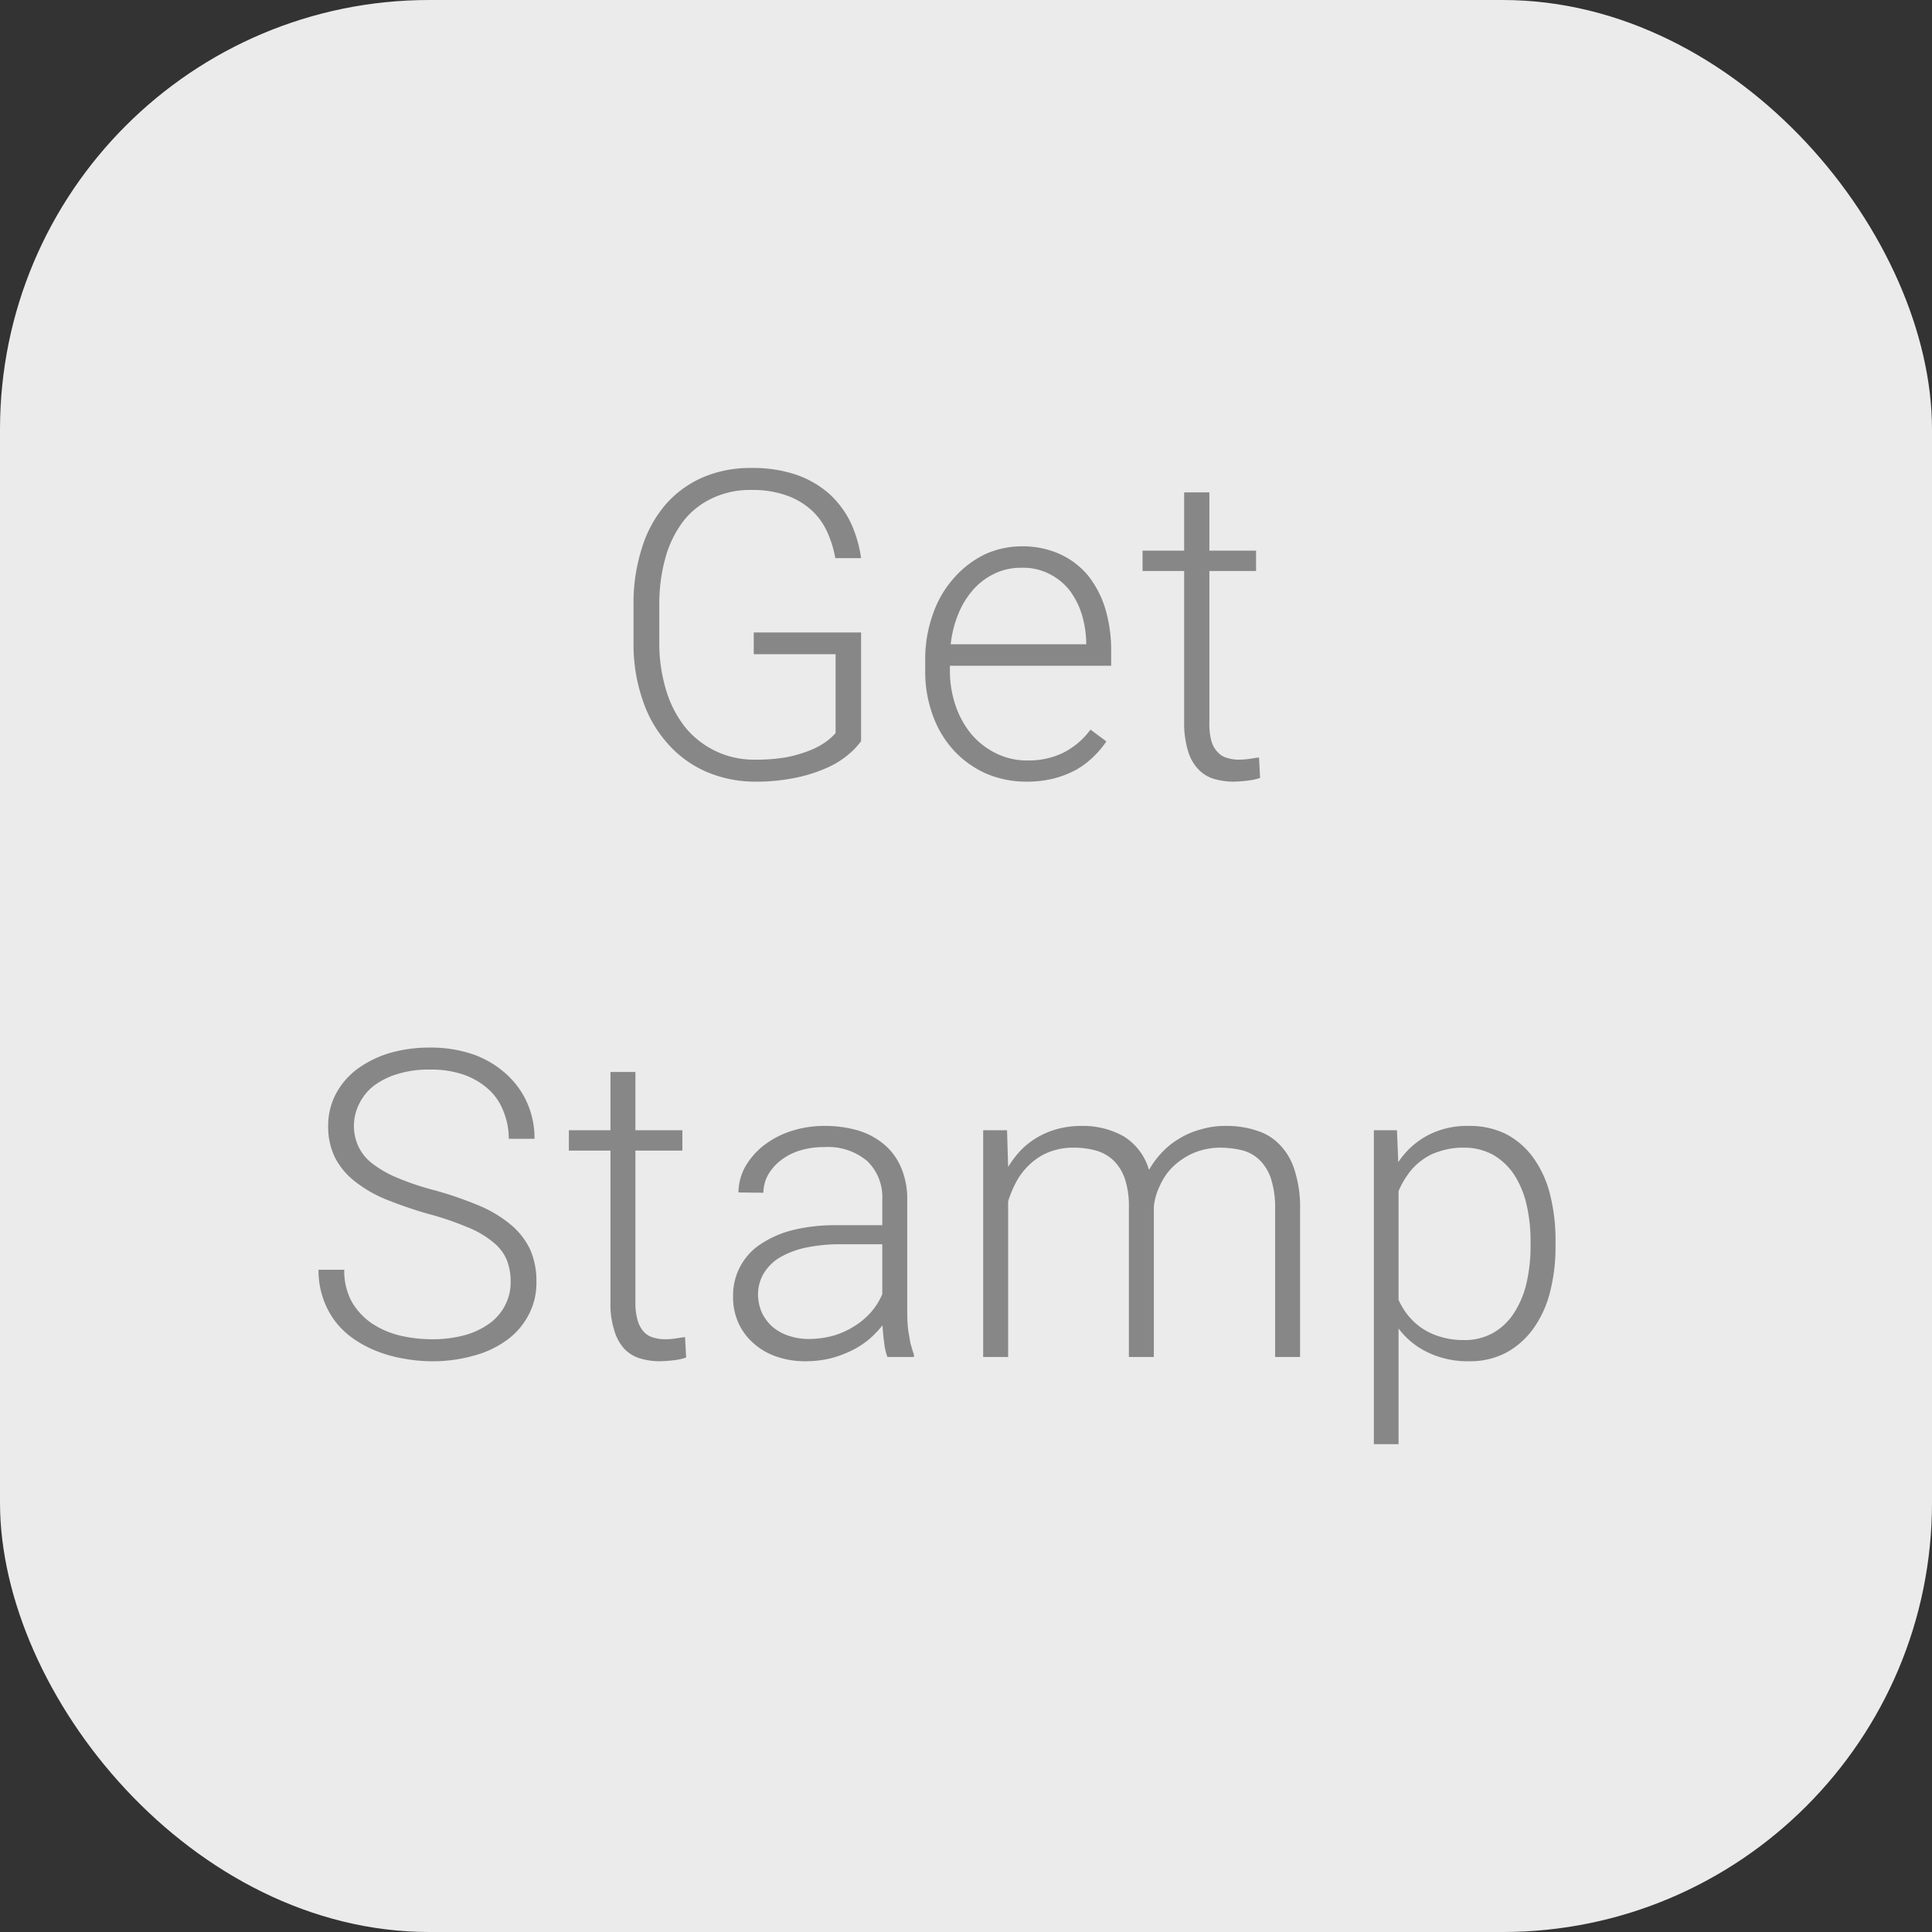 <svg id="get_stamp" data-name="get stamp" xmlns="http://www.w3.org/2000/svg" width="72" height="72" viewBox="0 0 72 72">
  <rect x="0" y="0" width="72" height="72" fill="#333333" stroke="none"/>
<defs>
    <style>
      .cls-1 {
        fill: #ebebeb;
      }

      .cls-2 {
        fill: #878787;
        fill-rule: evenodd;
      }
    </style>
  </defs>
  <rect class="cls-1" width="72" height="72" rx="16" ry="16"/>
  <path id="Get_Stamp-2" data-name="Get Stamp" class="cls-2" d="M2570.09,2895.57h-4v0.81h3.05v2.94a2.085,2.085,0,0,1-.37.33,2.745,2.745,0,0,1-.6.32,4.947,4.947,0,0,1-.86.25,6.547,6.547,0,0,1-1.15.09,3.3,3.3,0,0,1-2.61-1.19,4.108,4.108,0,0,1-.72-1.38,5.992,5.992,0,0,1-.26-1.81v-1.4a6.39,6.39,0,0,1,.23-1.75,4.051,4.051,0,0,1,.66-1.35,2.927,2.927,0,0,1,1.08-.86,3.247,3.247,0,0,1,1.47-.31,3.73,3.73,0,0,1,1.32.21,2.716,2.716,0,0,1,.92.55,2.458,2.458,0,0,1,.58.81,4.045,4.045,0,0,1,.3.97h0.96a4.675,4.675,0,0,0-.39-1.33,3.532,3.532,0,0,0-.8-1.07,3.713,3.713,0,0,0-1.23-.71,5.056,5.056,0,0,0-1.67-.25,4.46,4.46,0,0,0-1.83.36,3.883,3.883,0,0,0-1.38,1.02,4.531,4.531,0,0,0-.87,1.61,6.7,6.7,0,0,0-.31,2.12v1.38a6.359,6.359,0,0,0,.34,2.16,4.593,4.593,0,0,0,.94,1.63,4.087,4.087,0,0,0,1.43,1.04,4.615,4.615,0,0,0,1.84.37,7.2,7.2,0,0,0,1.56-.16,5.532,5.532,0,0,0,1.15-.38,3.181,3.181,0,0,0,.78-0.5,2.613,2.613,0,0,0,.44-0.47v-4.05Zm7.19,5.44a3.785,3.785,0,0,0,.82-0.32,3.148,3.148,0,0,0,.64-0.48,3.349,3.349,0,0,0,.49-0.58l-0.59-.44a2.875,2.875,0,0,1-1.03.87,2.943,2.943,0,0,1-1.32.28,2.591,2.591,0,0,1-1.18-.27,2.843,2.843,0,0,1-.91-0.71,3.356,3.356,0,0,1-.59-1.07,3.981,3.981,0,0,1-.21-1.3v-0.18h6.01v-0.57a5.443,5.443,0,0,0-.22-1.56,3.784,3.784,0,0,0-.64-1.23,2.969,2.969,0,0,0-1.05-.8,3.365,3.365,0,0,0-1.42-.29,3.3,3.3,0,0,0-1.38.3,3.684,3.684,0,0,0-1.14.87,3.914,3.914,0,0,0-.79,1.35,4.981,4.981,0,0,0-.29,1.77v0.34a4.7,4.7,0,0,0,.28,1.66,3.836,3.836,0,0,0,.78,1.31,3.671,3.671,0,0,0,1.19.86,3.787,3.787,0,0,0,1.52.31A4.1,4.1,0,0,0,2577.28,2901.01Zm-0.17-7.62a2.241,2.241,0,0,1,.75.61,2.928,2.928,0,0,1,.45.88,3.9,3.9,0,0,1,.17,1.03v0.1h-5.05a4.183,4.183,0,0,1,.3-1.17,3.144,3.144,0,0,1,.57-0.9,2.525,2.525,0,0,1,.8-0.58,2.262,2.262,0,0,1,.98-0.2A2.116,2.116,0,0,1,2577.11,2893.39Zm5.02-3.04v2.17h-1.55v0.76h1.55v5.63a3.489,3.489,0,0,0,.14,1.06,1.634,1.634,0,0,0,.38.69,1.321,1.321,0,0,0,.57.36,2.546,2.546,0,0,0,.74.11,5.276,5.276,0,0,0,.55-0.04,2.166,2.166,0,0,0,.45-0.1l-0.04-.76c-0.11.01-.22,0.03-0.35,0.05a2.728,2.728,0,0,1-.41.03,1.4,1.4,0,0,1-.41-0.06,0.687,0.687,0,0,1-.35-0.2,0.961,0.961,0,0,1-.25-0.42,2.382,2.382,0,0,1-.08-0.72v-5.63h1.74v-0.76h-1.74v-2.17h-0.94Zm-25.31,30.3a1.9,1.9,0,0,1-.59.68,2.9,2.9,0,0,1-.92.43,4.556,4.556,0,0,1-1.21.15,5.158,5.158,0,0,1-1.16-.13,3.287,3.287,0,0,1-1.05-.44,2.491,2.491,0,0,1-.77-0.81,2.381,2.381,0,0,1-.29-1.21h-0.96a3.155,3.155,0,0,0,.18,1.09,3.046,3.046,0,0,0,.47.87,3.142,3.142,0,0,0,.71.65,4.288,4.288,0,0,0,.88.45,5.228,5.228,0,0,0,.98.26,5.832,5.832,0,0,0,1.01.09,5.551,5.551,0,0,0,1.56-.21,3.689,3.689,0,0,0,1.23-.58,2.7,2.7,0,0,0,.81-0.94,2.524,2.524,0,0,0,.29-1.24,2.872,2.872,0,0,0-.24-1.21,2.722,2.722,0,0,0-.74-0.93,4.6,4.6,0,0,0-1.18-.7,13.945,13.945,0,0,0-1.59-.55,10.067,10.067,0,0,1-1.44-.48,4.023,4.023,0,0,1-.94-0.54,1.76,1.76,0,0,1-.51-0.64,1.829,1.829,0,0,1,.03-1.56,1.9,1.9,0,0,1,.53-0.67,2.756,2.756,0,0,1,.89-0.45,3.892,3.892,0,0,1,1.23-.17,3.691,3.691,0,0,1,1.25.19,2.7,2.7,0,0,1,.92.54,2.108,2.108,0,0,1,.56.82,2.664,2.664,0,0,1,.2,1.03h0.96a3.26,3.26,0,0,0-.27-1.33,3.178,3.178,0,0,0-.78-1.08,3.6,3.6,0,0,0-1.22-.73,4.829,4.829,0,0,0-1.62-.26,5.338,5.338,0,0,0-1.53.21,3.967,3.967,0,0,0-1.2.6,2.8,2.8,0,0,0-.79.93,2.528,2.528,0,0,0-.28,1.2,2.583,2.583,0,0,0,.26,1.17,2.68,2.68,0,0,0,.74.88,4.776,4.776,0,0,0,1.16.67,16.139,16.139,0,0,0,1.54.53,11,11,0,0,1,1.48.5,3.5,3.5,0,0,1,.95.55,1.672,1.672,0,0,1,.52.66,2.156,2.156,0,0,1,.15.83A1.817,1.817,0,0,1,2556.82,2920.65Zm3.93-8.7v2.17h-1.55v0.76h1.55v5.63a3.2,3.2,0,0,0,.14,1.06,1.74,1.74,0,0,0,.37.69,1.354,1.354,0,0,0,.58.36,2.5,2.5,0,0,0,.74.11,5.276,5.276,0,0,0,.55-0.04,1.923,1.923,0,0,0,.44-0.1l-0.04-.76c-0.1.01-.22,0.03-0.35,0.05a2.6,2.6,0,0,1-.4.03,1.471,1.471,0,0,1-.42-0.06,0.73,0.73,0,0,1-.35-0.2,1.056,1.056,0,0,1-.24-0.42,2.341,2.341,0,0,1-.09-0.72v-5.63h1.75v-0.76h-1.75v-2.17h-0.93Zm11.31,10.62v-0.09c-0.04-.1-0.07-0.22-0.11-0.35s-0.05-.27-0.08-0.42-0.04-.3-0.05-0.45-0.01-.31-0.01-0.46v-4.09a2.952,2.952,0,0,0-.23-1.2,2.289,2.289,0,0,0-.63-0.86,2.737,2.737,0,0,0-.97-0.52,4.353,4.353,0,0,0-1.23-.17,3.972,3.972,0,0,0-1.32.21,3.323,3.323,0,0,0-1.02.56,2.729,2.729,0,0,0-.66.79,2.053,2.053,0,0,0-.23.92l0.93,0.01a1.409,1.409,0,0,1,.17-0.66,1.831,1.831,0,0,1,.47-0.54,2.173,2.173,0,0,1,.71-0.37,2.88,2.88,0,0,1,.9-0.13,2.271,2.271,0,0,1,1.62.52,1.86,1.86,0,0,1,.56,1.42v0.97h-1.73a6.581,6.581,0,0,0-1.6.18,3.826,3.826,0,0,0-1.21.53,2.274,2.274,0,0,0-1.02,1.96,2.3,2.3,0,0,0,.19.95,2.182,2.182,0,0,0,.55.76,2.456,2.456,0,0,0,.86.51,3.231,3.231,0,0,0,1.11.18,3.95,3.95,0,0,0,.93-0.11,4.21,4.21,0,0,0,.78-0.29,3.3,3.3,0,0,0,.65-0.42,4.041,4.041,0,0,0,.5-0.52c0.01,0.22.03,0.43,0.06,0.64a2.286,2.286,0,0,0,.12.54h0.99Zm-4.7-.8a1.76,1.76,0,0,1-.6-0.35,1.664,1.664,0,0,1-.38-0.53,1.7,1.7,0,0,1-.13-0.64,1.531,1.531,0,0,1,.21-0.79,1.749,1.749,0,0,1,.59-0.59,3.26,3.26,0,0,1,.96-0.37,6.079,6.079,0,0,1,1.28-.13h1.59v1.86a2.513,2.513,0,0,1-.41.66,2.8,2.8,0,0,1-.61.52,3.1,3.1,0,0,1-.78.36,3.5,3.5,0,0,1-.94.13A2.36,2.36,0,0,1,2567.36,2921.77Zm7.28-7.65v8.45h0.93v-5.8a4.3,4.3,0,0,1,.31-0.74,2.574,2.574,0,0,1,.5-0.64,2.215,2.215,0,0,1,.7-0.45,2.464,2.464,0,0,1,.94-0.17,3.086,3.086,0,0,1,.83.11,1.557,1.557,0,0,1,.65.37,1.711,1.711,0,0,1,.42.68,3.155,3.155,0,0,1,.15,1.05v5.59H2581v-5.59a2.226,2.226,0,0,1,.21-0.76,2.373,2.373,0,0,1,.47-0.71,2.711,2.711,0,0,1,.75-0.52,2.606,2.606,0,0,1,1.04-.22,3.561,3.561,0,0,1,.83.1,1.456,1.456,0,0,1,.65.37,1.723,1.723,0,0,1,.42.7,3.5,3.5,0,0,1,.15,1.11v5.52h0.93v-5.51a4.43,4.43,0,0,0-.19-1.4,2.338,2.338,0,0,0-.54-0.97,1.969,1.969,0,0,0-.87-0.55,3.488,3.488,0,0,0-1.16-.18,3.142,3.142,0,0,0-.94.13,3.014,3.014,0,0,0-.8.34,2.972,2.972,0,0,0-.65.52,3.305,3.305,0,0,0-.48.65,2.18,2.18,0,0,0-.94-1.25,3.1,3.1,0,0,0-1.59-.39,3.454,3.454,0,0,0-.87.11,3.117,3.117,0,0,0-.75.31,2.862,2.862,0,0,0-.62.48,3.74,3.74,0,0,0-.48.63l-0.04-1.37h-0.89Zm21.33,4.14a6.93,6.93,0,0,0-.21-1.77,3.969,3.969,0,0,0-.63-1.36,2.913,2.913,0,0,0-1.01-.87,3.046,3.046,0,0,0-1.38-.3,3.143,3.143,0,0,0-1.55.36,3.016,3.016,0,0,0-1.08.99l-0.05-1.19h-0.86v11.7h0.92v-4.31a2.956,2.956,0,0,0,1.09.89,3.45,3.45,0,0,0,1.56.33,2.874,2.874,0,0,0,1.36-.32,3,3,0,0,0,1-.88,3.969,3.969,0,0,0,.63-1.36,6.747,6.747,0,0,0,.21-1.74v-0.17Zm-0.93.17a6.081,6.081,0,0,1-.15,1.38,3.5,3.5,0,0,1-.46,1.11,2.236,2.236,0,0,1-.78.75,2.136,2.136,0,0,1-1.1.27,2.883,2.883,0,0,1-.86-0.12,2.484,2.484,0,0,1-.68-0.31,2.332,2.332,0,0,1-.52-0.47,2.618,2.618,0,0,1-.37-0.6v-4.05a3.054,3.054,0,0,1,.34-0.61,2.241,2.241,0,0,1,.5-0.52,2.084,2.084,0,0,1,.68-0.35,2.725,2.725,0,0,1,.89-0.14,2.238,2.238,0,0,1,1.12.27,2.392,2.392,0,0,1,.78.74,3.5,3.5,0,0,1,.46,1.11,6.056,6.056,0,0,1,.15,1.37v0.17Z" transform="translate(-2538 -2872)"/>
</svg>

